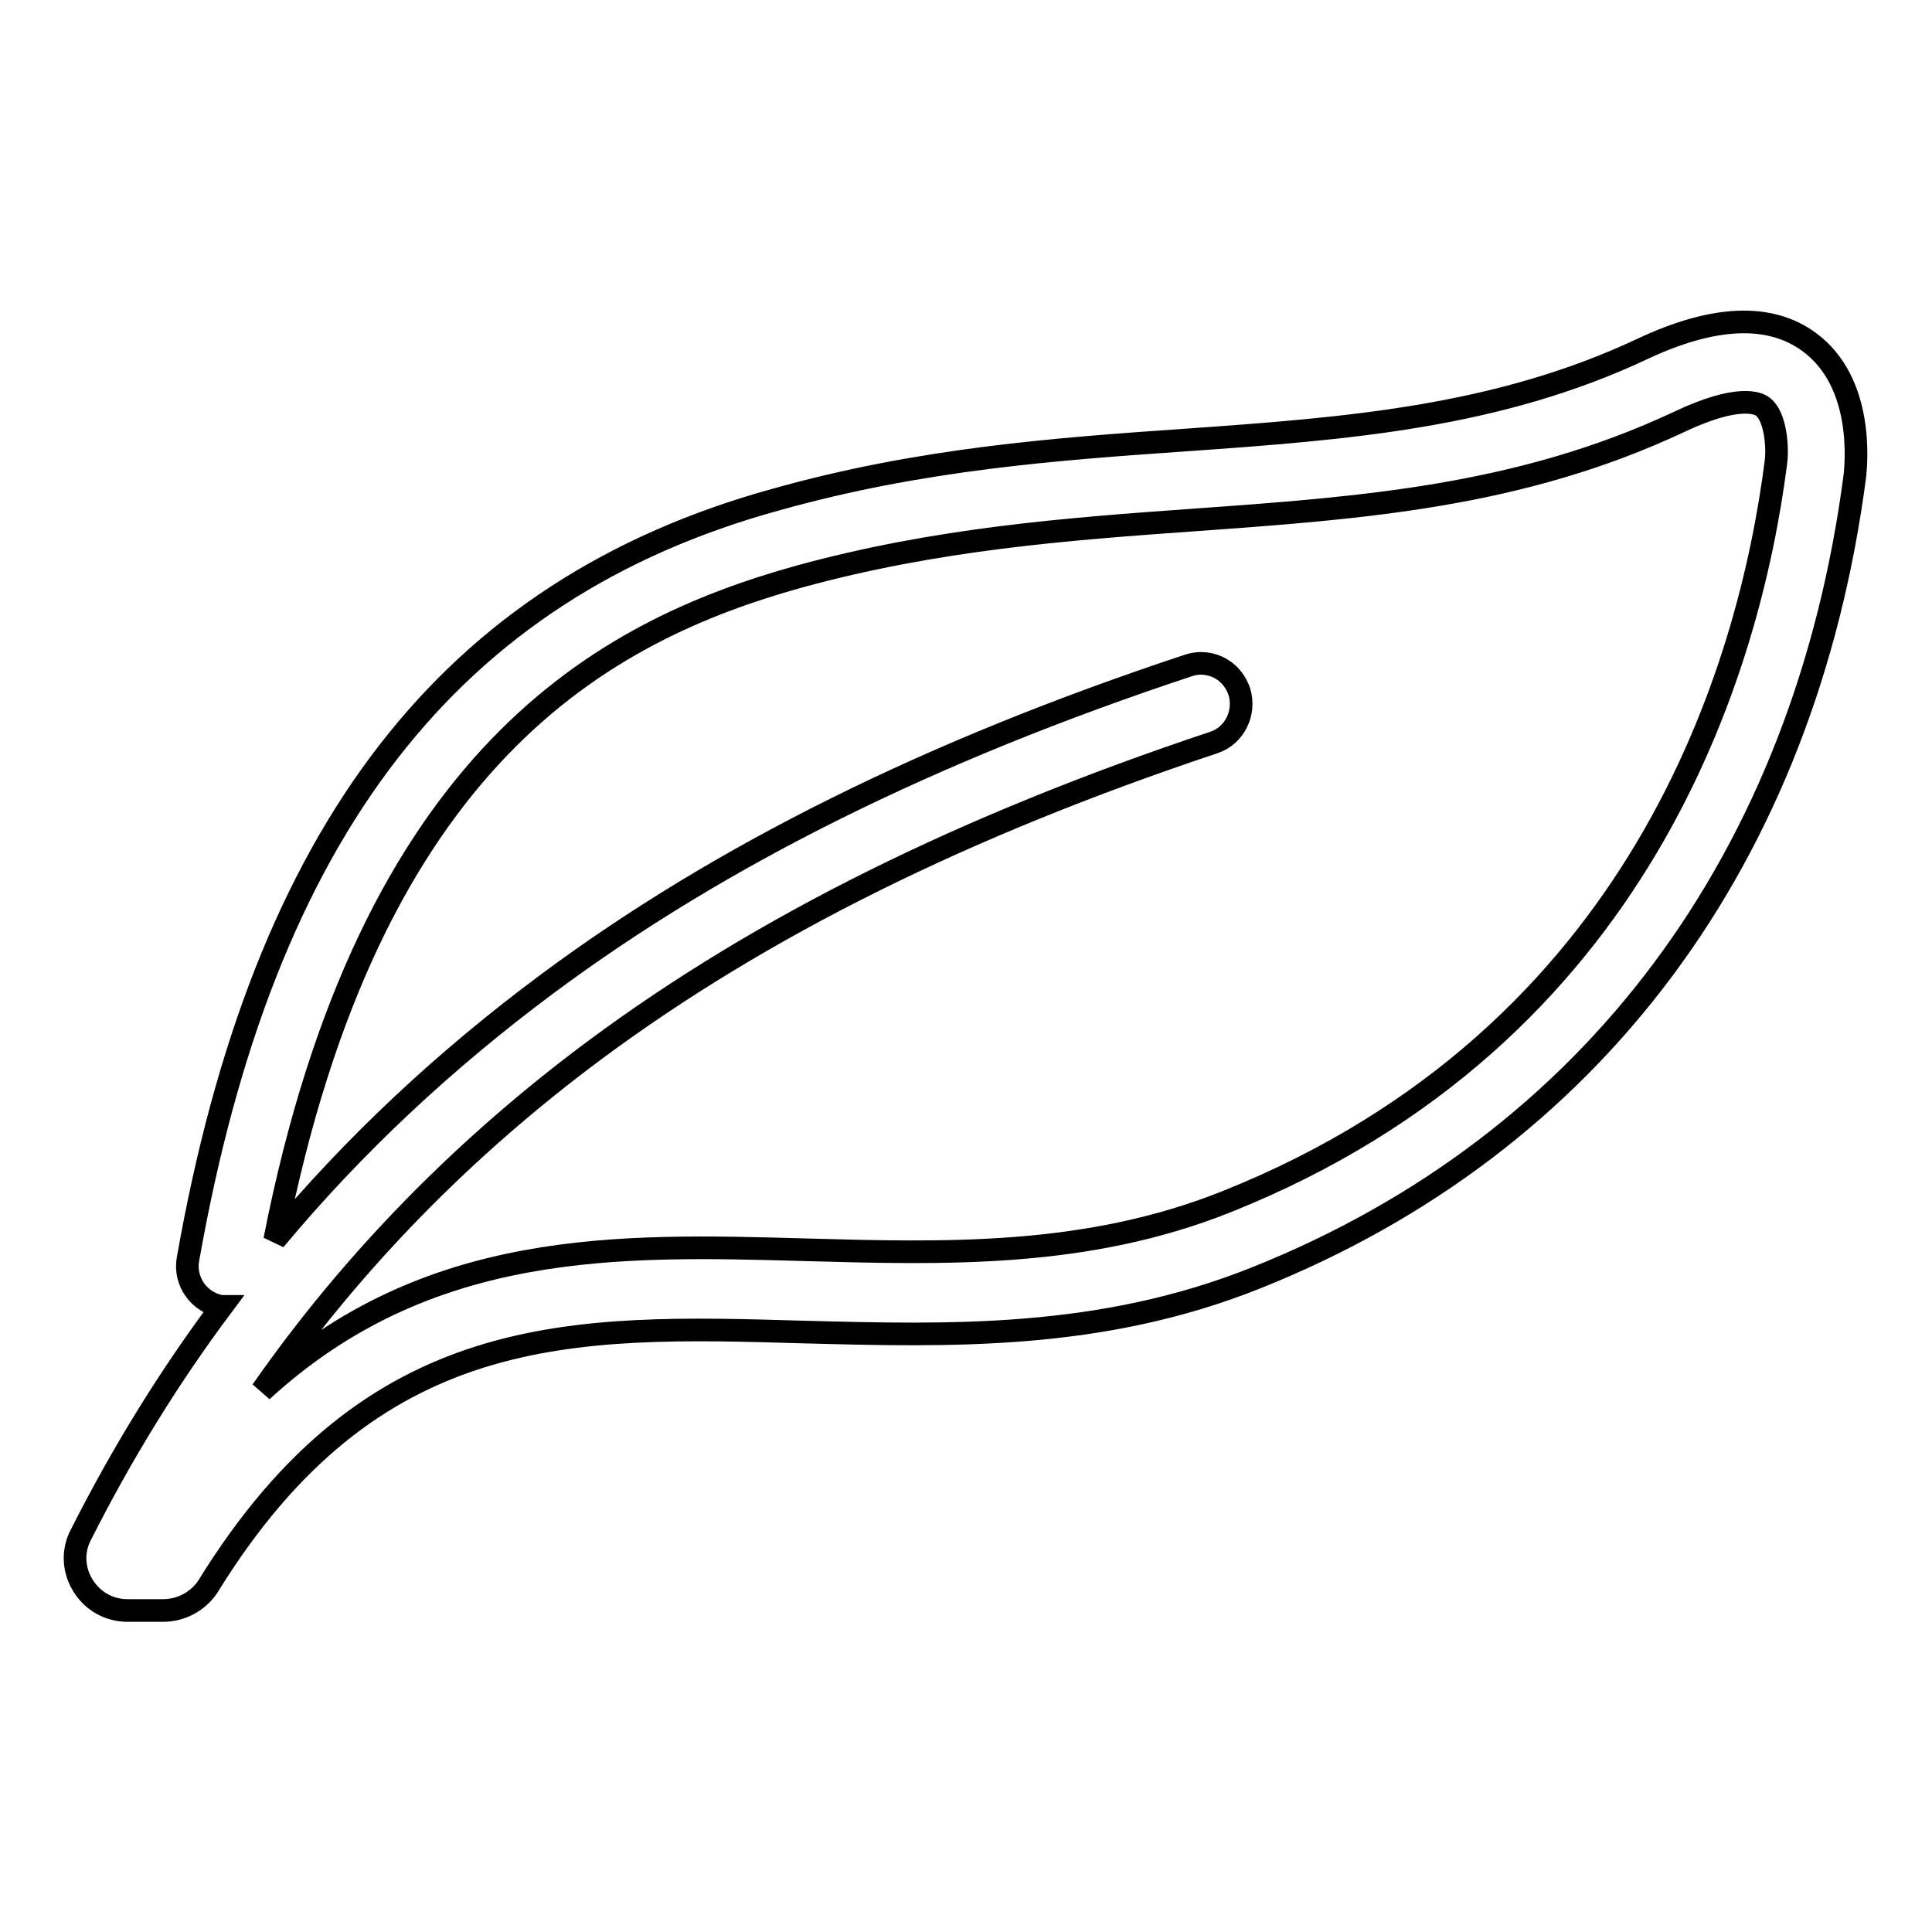 <?xml version="1.0" encoding="utf-8"?>
<!-- Svg Vector Icons : http://www.onlinewebfonts.com/icon -->
<!DOCTYPE svg PUBLIC "-//W3C//DTD SVG 1.1//EN" "http://www.w3.org/Graphics/SVG/1.1/DTD/svg11.dtd">
<svg version="1.1" xmlns="http://www.w3.org/2000/svg" xmlns:xlink="http://www.w3.org/1999/xlink" x="0px" y="0px" viewBox="0 0 256 256" enable-background="new 0 0 256 256" xml:space="preserve">
<g> <path stroke-width="3" fill-opacity="0" stroke="#000000"  d="M21.6,213.4h-4.7c-2.4,0-4.6-1.2-5.9-3.3c-1.3-2.1-1.4-4.6-0.3-6.7c5.4-10.7,11.6-20.8,18.7-30.3 c0,0-0.1,0-0.1,0c-2.9-0.5-4.9-3.3-4.4-6.2c10-56.8,34.7-88.8,77.9-100.7c19.2-5.4,37.1-6.7,54.4-7.9c21.2-1.5,41.2-3,60.5-12.1 c9.4-4.4,16.8-4.7,22-0.9c7.4,5.4,6.2,16.3,6.1,17.6c-6.6,50.8-34.8,88.6-79.3,106.4c-20.7,8.3-40.8,7.7-60.1,7.2 c-30.6-0.9-57.1-1.6-78.9,33.8C26.2,212.2,24,213.4,21.6,213.4z M159.1,87.9c2.3,0,4.3,1.4,5.1,3.7c0.9,2.8-0.6,5.9-3.4,6.8 c-33,11-59.8,24.3-81.8,40.6c-17.4,12.9-32.3,28.1-44.3,45.3c21.9-20.1,47.3-19.4,72-18.7c18.3,0.5,37.2,1.1,55.9-6.4 c55-22,69.2-70.7,72.7-97.8c0.3-2,0-6.2-1.7-7.5c-0.6-0.5-3.3-1.7-11.1,2c-21.1,9.9-42,11.4-64.3,13c-16.8,1.2-34.1,2.5-52.3,7.5 C80,83.6,49,100.2,36.4,164.3c10.5-12.6,22.6-23.9,36.2-34c22.9-17,50.7-30.8,84.8-42.1C158,88,158.5,87.9,159.1,87.9z"/></g>
</svg>